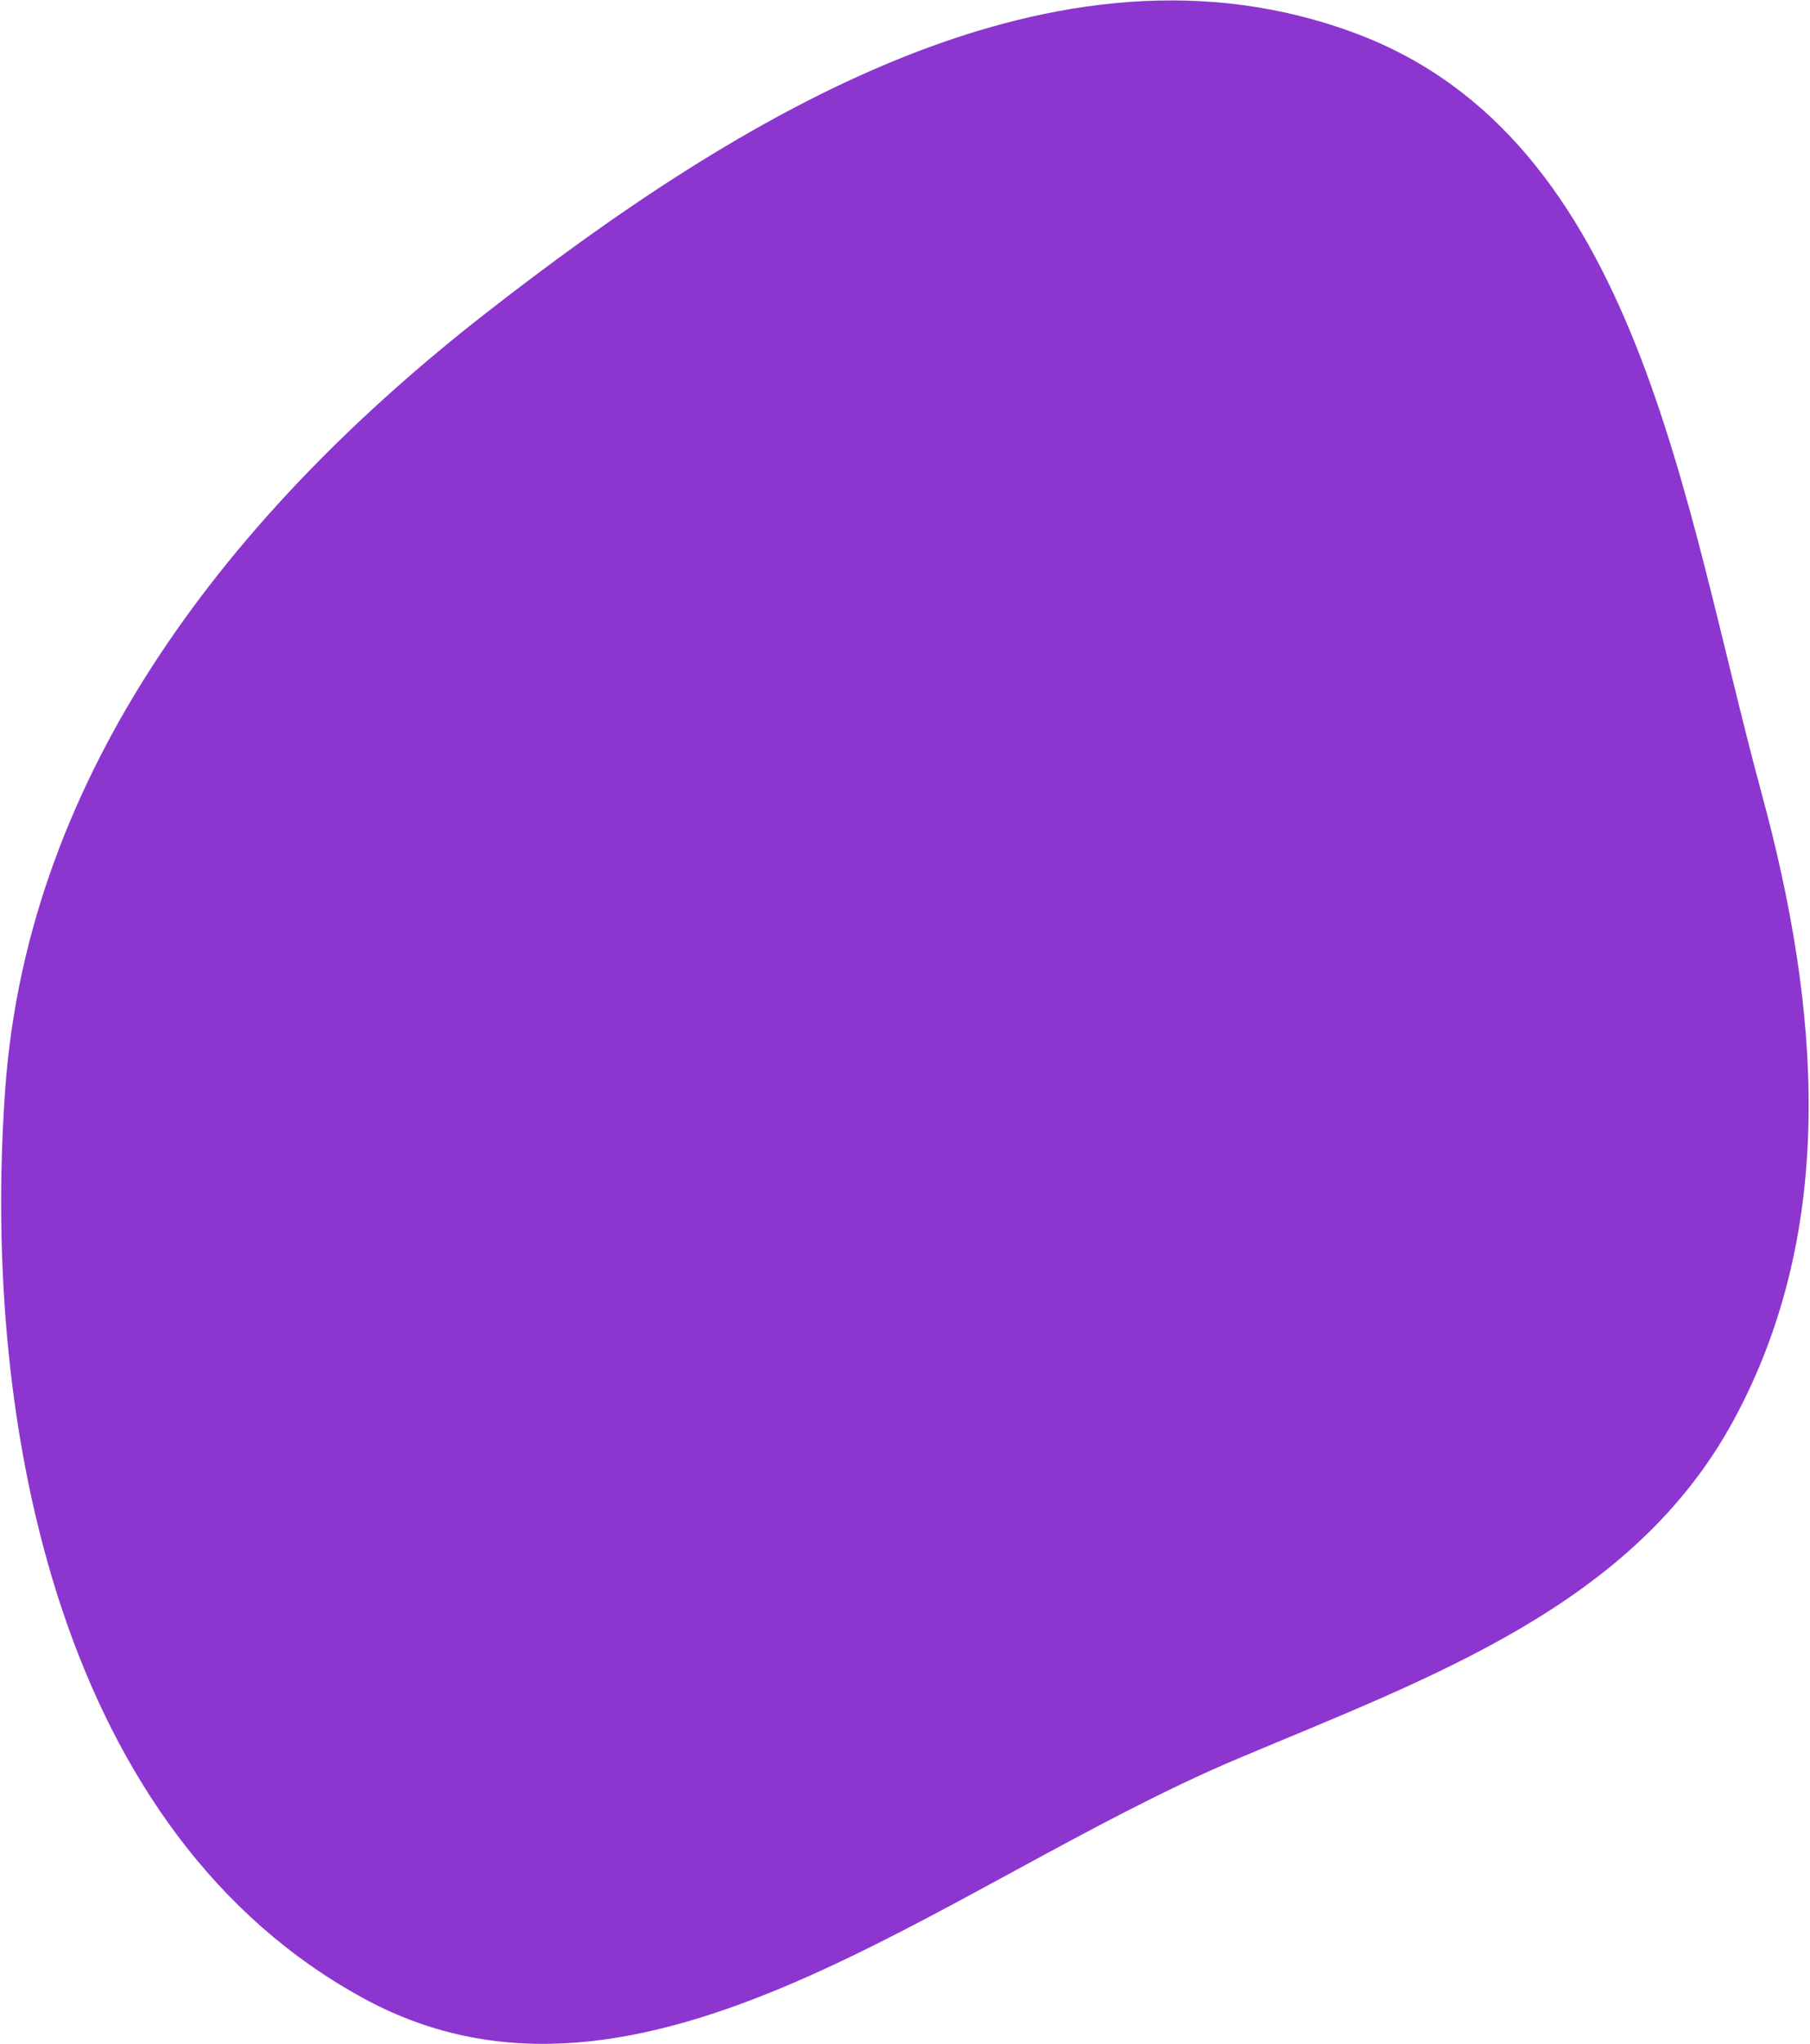 <?xml version="1.0" encoding="UTF-8"?> <svg xmlns="http://www.w3.org/2000/svg" width="559" height="631" viewBox="0 0 559 631" fill="none"> <path fill-rule="evenodd" clip-rule="evenodd" d="M149.713 96.942C227.88 35.91 326.098 -24.512 418.925 10.391C506.293 43.242 519.664 155.178 544.144 245.251C561.948 310.76 567.755 378.992 535.31 438.623C504.25 495.71 442.043 517.709 382.161 542.966C291.781 581.087 198.624 663.811 112.431 616.986C19.417 566.453 -5.957 441.809 1.612 336.225C8.669 237.789 71.926 157.677 149.713 96.942Z" fill="#8C36CF"></path> </svg> 